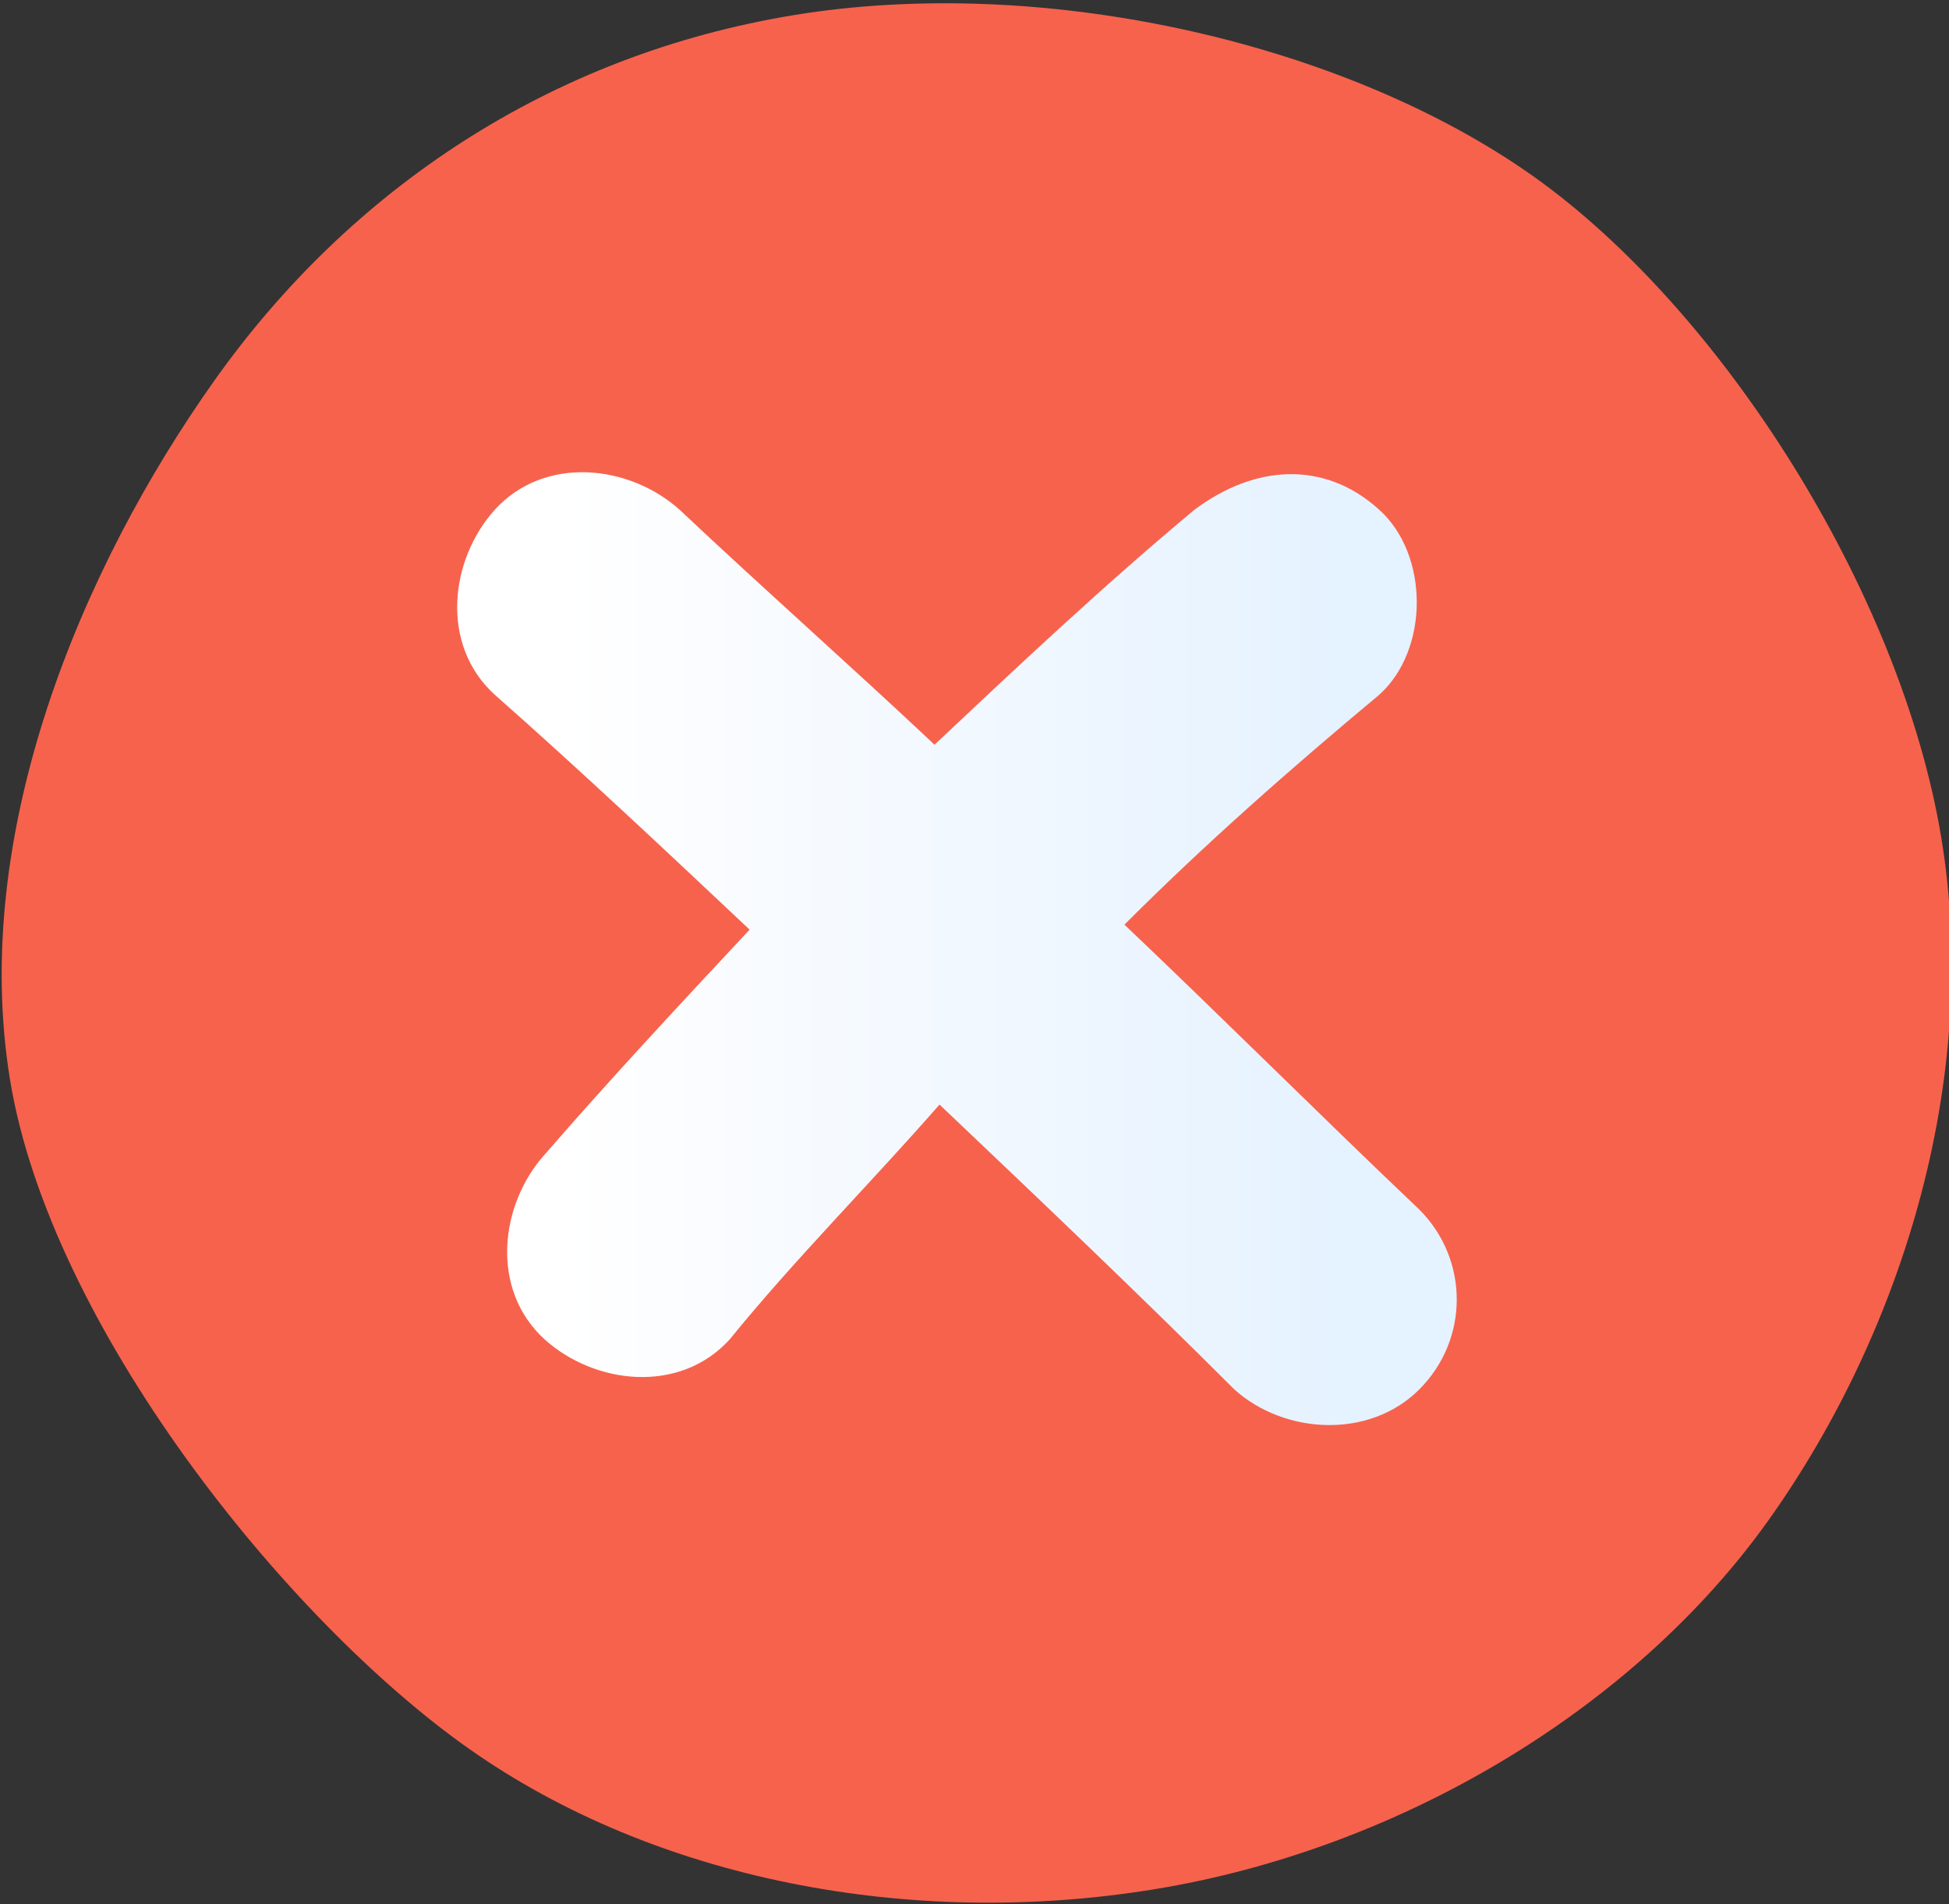 <?xml version="1.0" encoding="utf-8"?>
<!-- Generator: Adobe Illustrator 26.3.1, SVG Export Plug-In . SVG Version: 6.00 Build 0)  -->
<svg version="1.1" id="Layer_1" xmlns="http://www.w3.org/2000/svg" xmlns:xlink="http://www.w3.org/1999/xlink" x="0px" y="0px"
	 viewBox="0 0 39 38.1" style="enable-background:new 0 0 39 38.1;" xml:space="preserve">
<rect x="0" y="0" width="39" height="38.1" fill="#333333" stroke="none"/>
<style type="text/css">
	.st0{fill:#F7624D;}
	.st1{fill:url(#SVGID_1_);}
</style>
<g>
	<g>
		<path class="st0" d="M15.9,0.3c4.9-0.8,10.8,0.5,14.6,3.1s7.4,8.2,8.3,13.1s-0.7,10.1-3.4,13.9c-2.7,3.8-7.4,6.6-12.3,7.4
			s-10-0.2-13.7-2.8S1,26.5,0.2,21.6s1.4-10.2,4.1-14S11,1.1,15.9,0.3z"/>
	</g>
	<linearGradient id="SVGID_1_" gradientUnits="userSpaceOnUse" x1="11.328" y1="19.061" x2="26.921" y2="19.061">
		<stop  offset="0" style="stop-color:#FFFFFF"/>
		<stop  offset="0.182" style="stop-color:#FAFCFF"/>
		<stop  offset="1" style="stop-color:#E5F2FF"/>
	</linearGradient>
	<path class="st1" d="M28.4,24.2c-2-1.9-3.9-3.8-5.9-5.7c1.6-1.6,3.3-3.1,5.1-4.6c1-0.9,1-2.8,0-3.7c-1.1-1-2.5-0.9-3.7,0
		c-1.8,1.5-3.5,3.1-5.2,4.7c-1.7-1.6-3.4-3.1-5.1-4.7c-1-0.9-2.7-1.1-3.7,0c-0.9,1-1.1,2.7,0,3.7c1.7,1.5,3.4,3.1,5.1,4.7
		c-1.4,1.5-2.8,3-4.1,4.5c-0.9,1-1.1,2.7,0,3.7c1,0.9,2.7,1.1,3.7,0c1.3-1.6,2.8-3.1,4.2-4.7c2,1.9,4,3.8,5.9,5.7c1,0.9,2.7,1,3.7,0
		C29.4,26.8,29.4,25.2,28.4,24.2z"/>
</g>
</svg>
